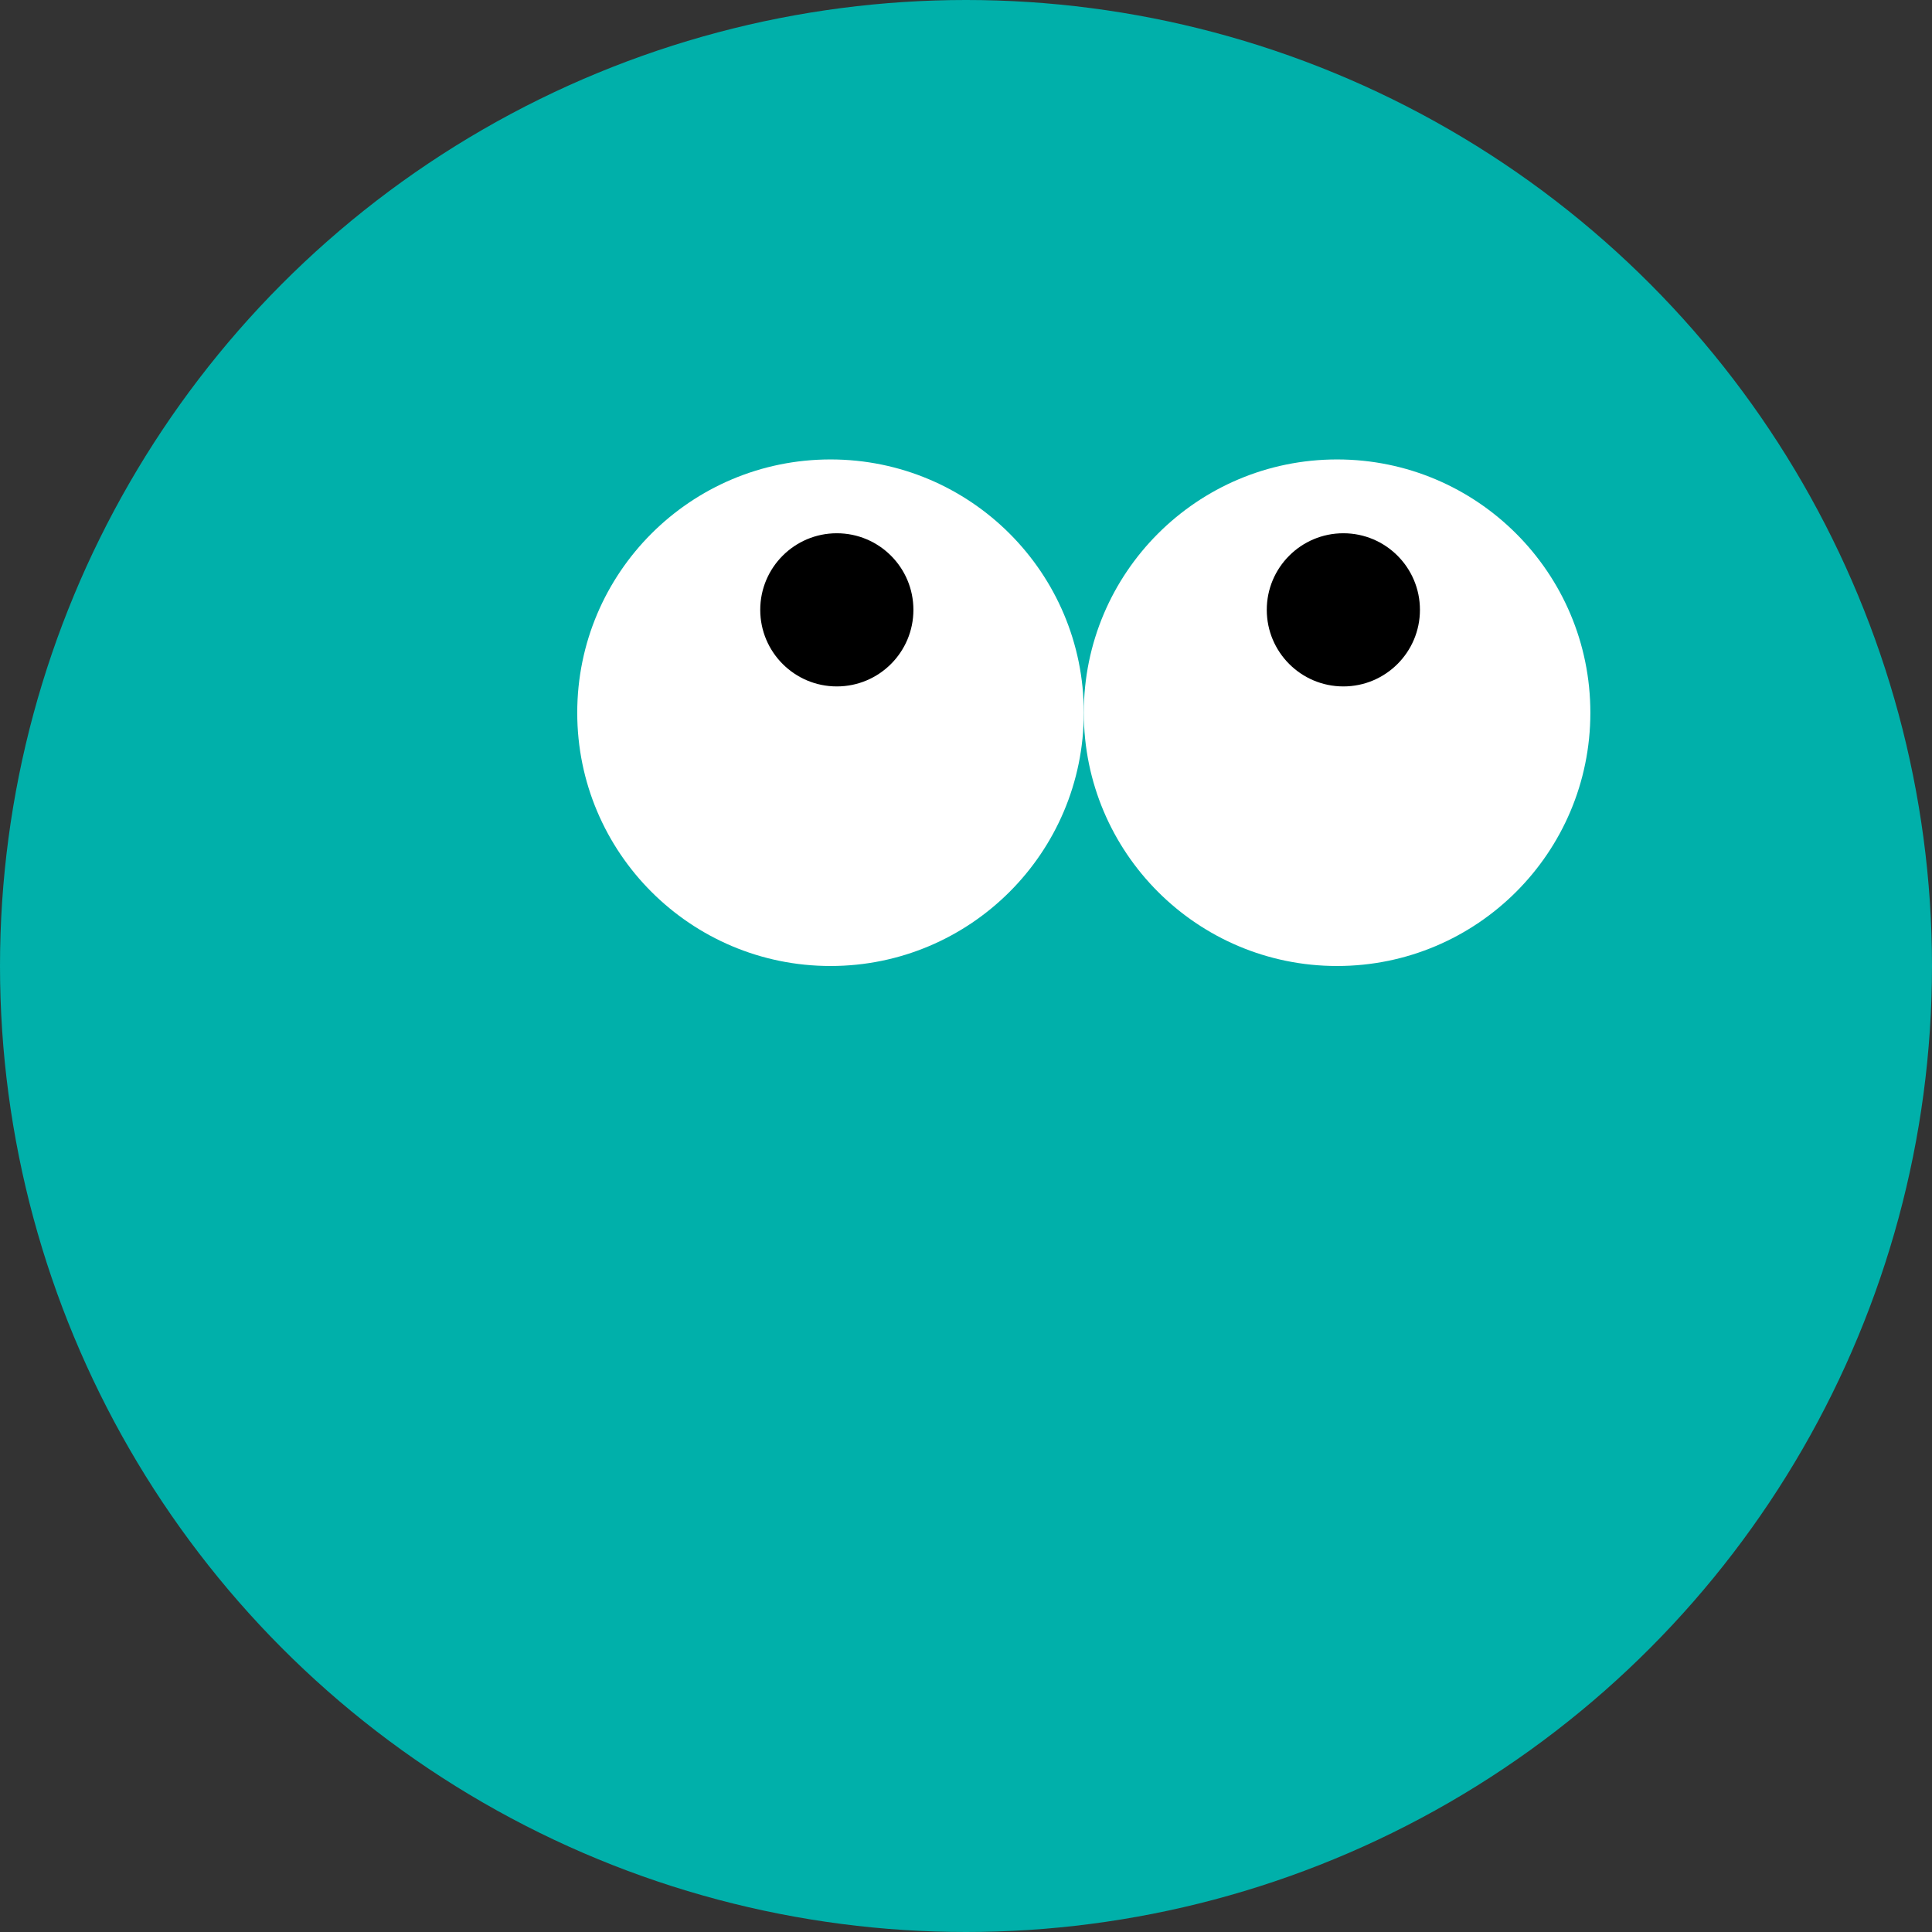 <svg width="72" height="72" viewBox="0 0 72 72" fill="none" xmlns="http://www.w3.org/2000/svg">
  <rect x="0" y="0" width="72" height="72" fill="#333333" stroke="none"/>
  <circle cx="36" cy="36" r="36" transform="matrix(-1 0 0 1 72 0)" fill="#00B0AA"/>
  <circle cx="9.439" cy="9.439" r="9.439" transform="matrix(-1 0 0 1 59.268 17.122)" fill="white"/>
  <circle cx="9.439" cy="9.439" r="9.439" transform="matrix(-1 0 0 1 40.39 17.122)" fill="white"/>
  <circle cx="2.854" cy="2.854" r="2.854" transform="matrix(-1 0 0 1 52.917 19.873)" fill="black"/>
  <circle cx="2.854" cy="2.854" r="2.854" transform="matrix(-1 0 0 1 34.04 19.873)" fill="black"/>
</svg>
